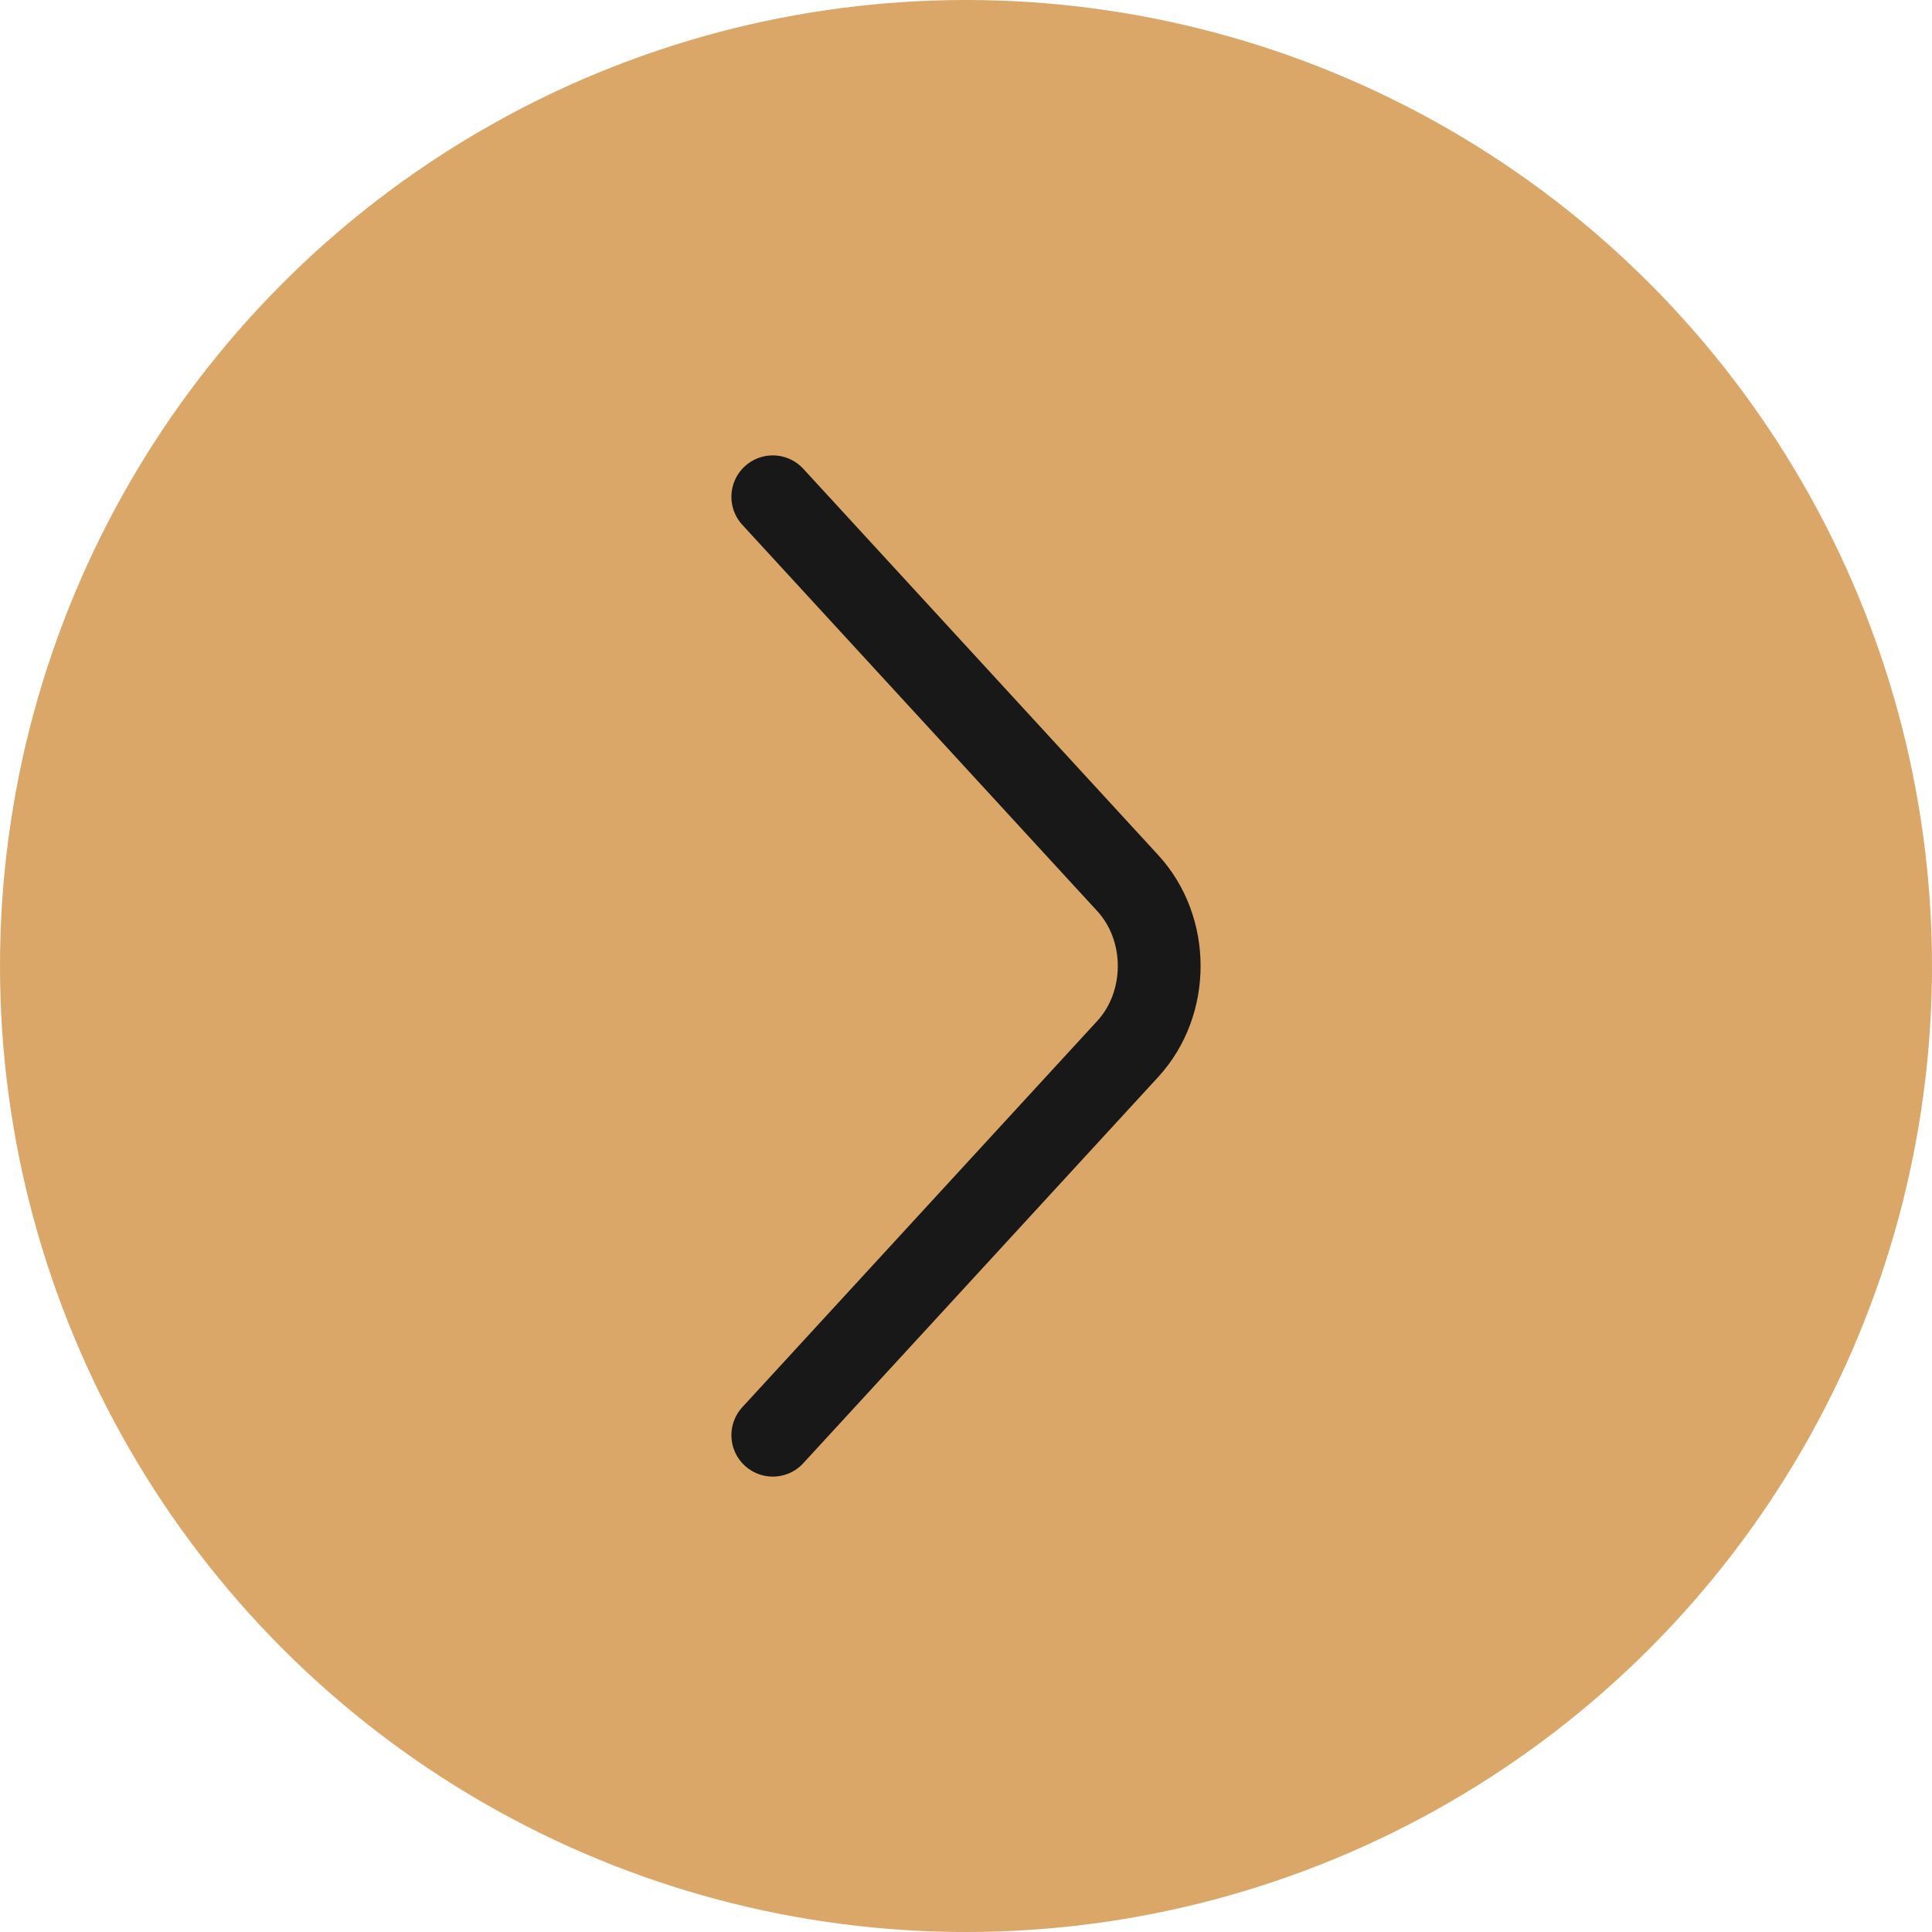 <?xml version="1.0" encoding="UTF-8"?> <svg xmlns="http://www.w3.org/2000/svg" width="35" height="35" viewBox="0 0 35 35" fill="none"><circle cx="17.5" cy="17.5" r="17.5" fill="#DAA768"></circle><path d="M14 26L20.43 19.003C21.19 18.176 21.19 16.824 20.43 15.998L14 9" stroke="#181818" stroke-width="1.5" stroke-miterlimit="10" stroke-linecap="round" stroke-linejoin="round"></path></svg> 